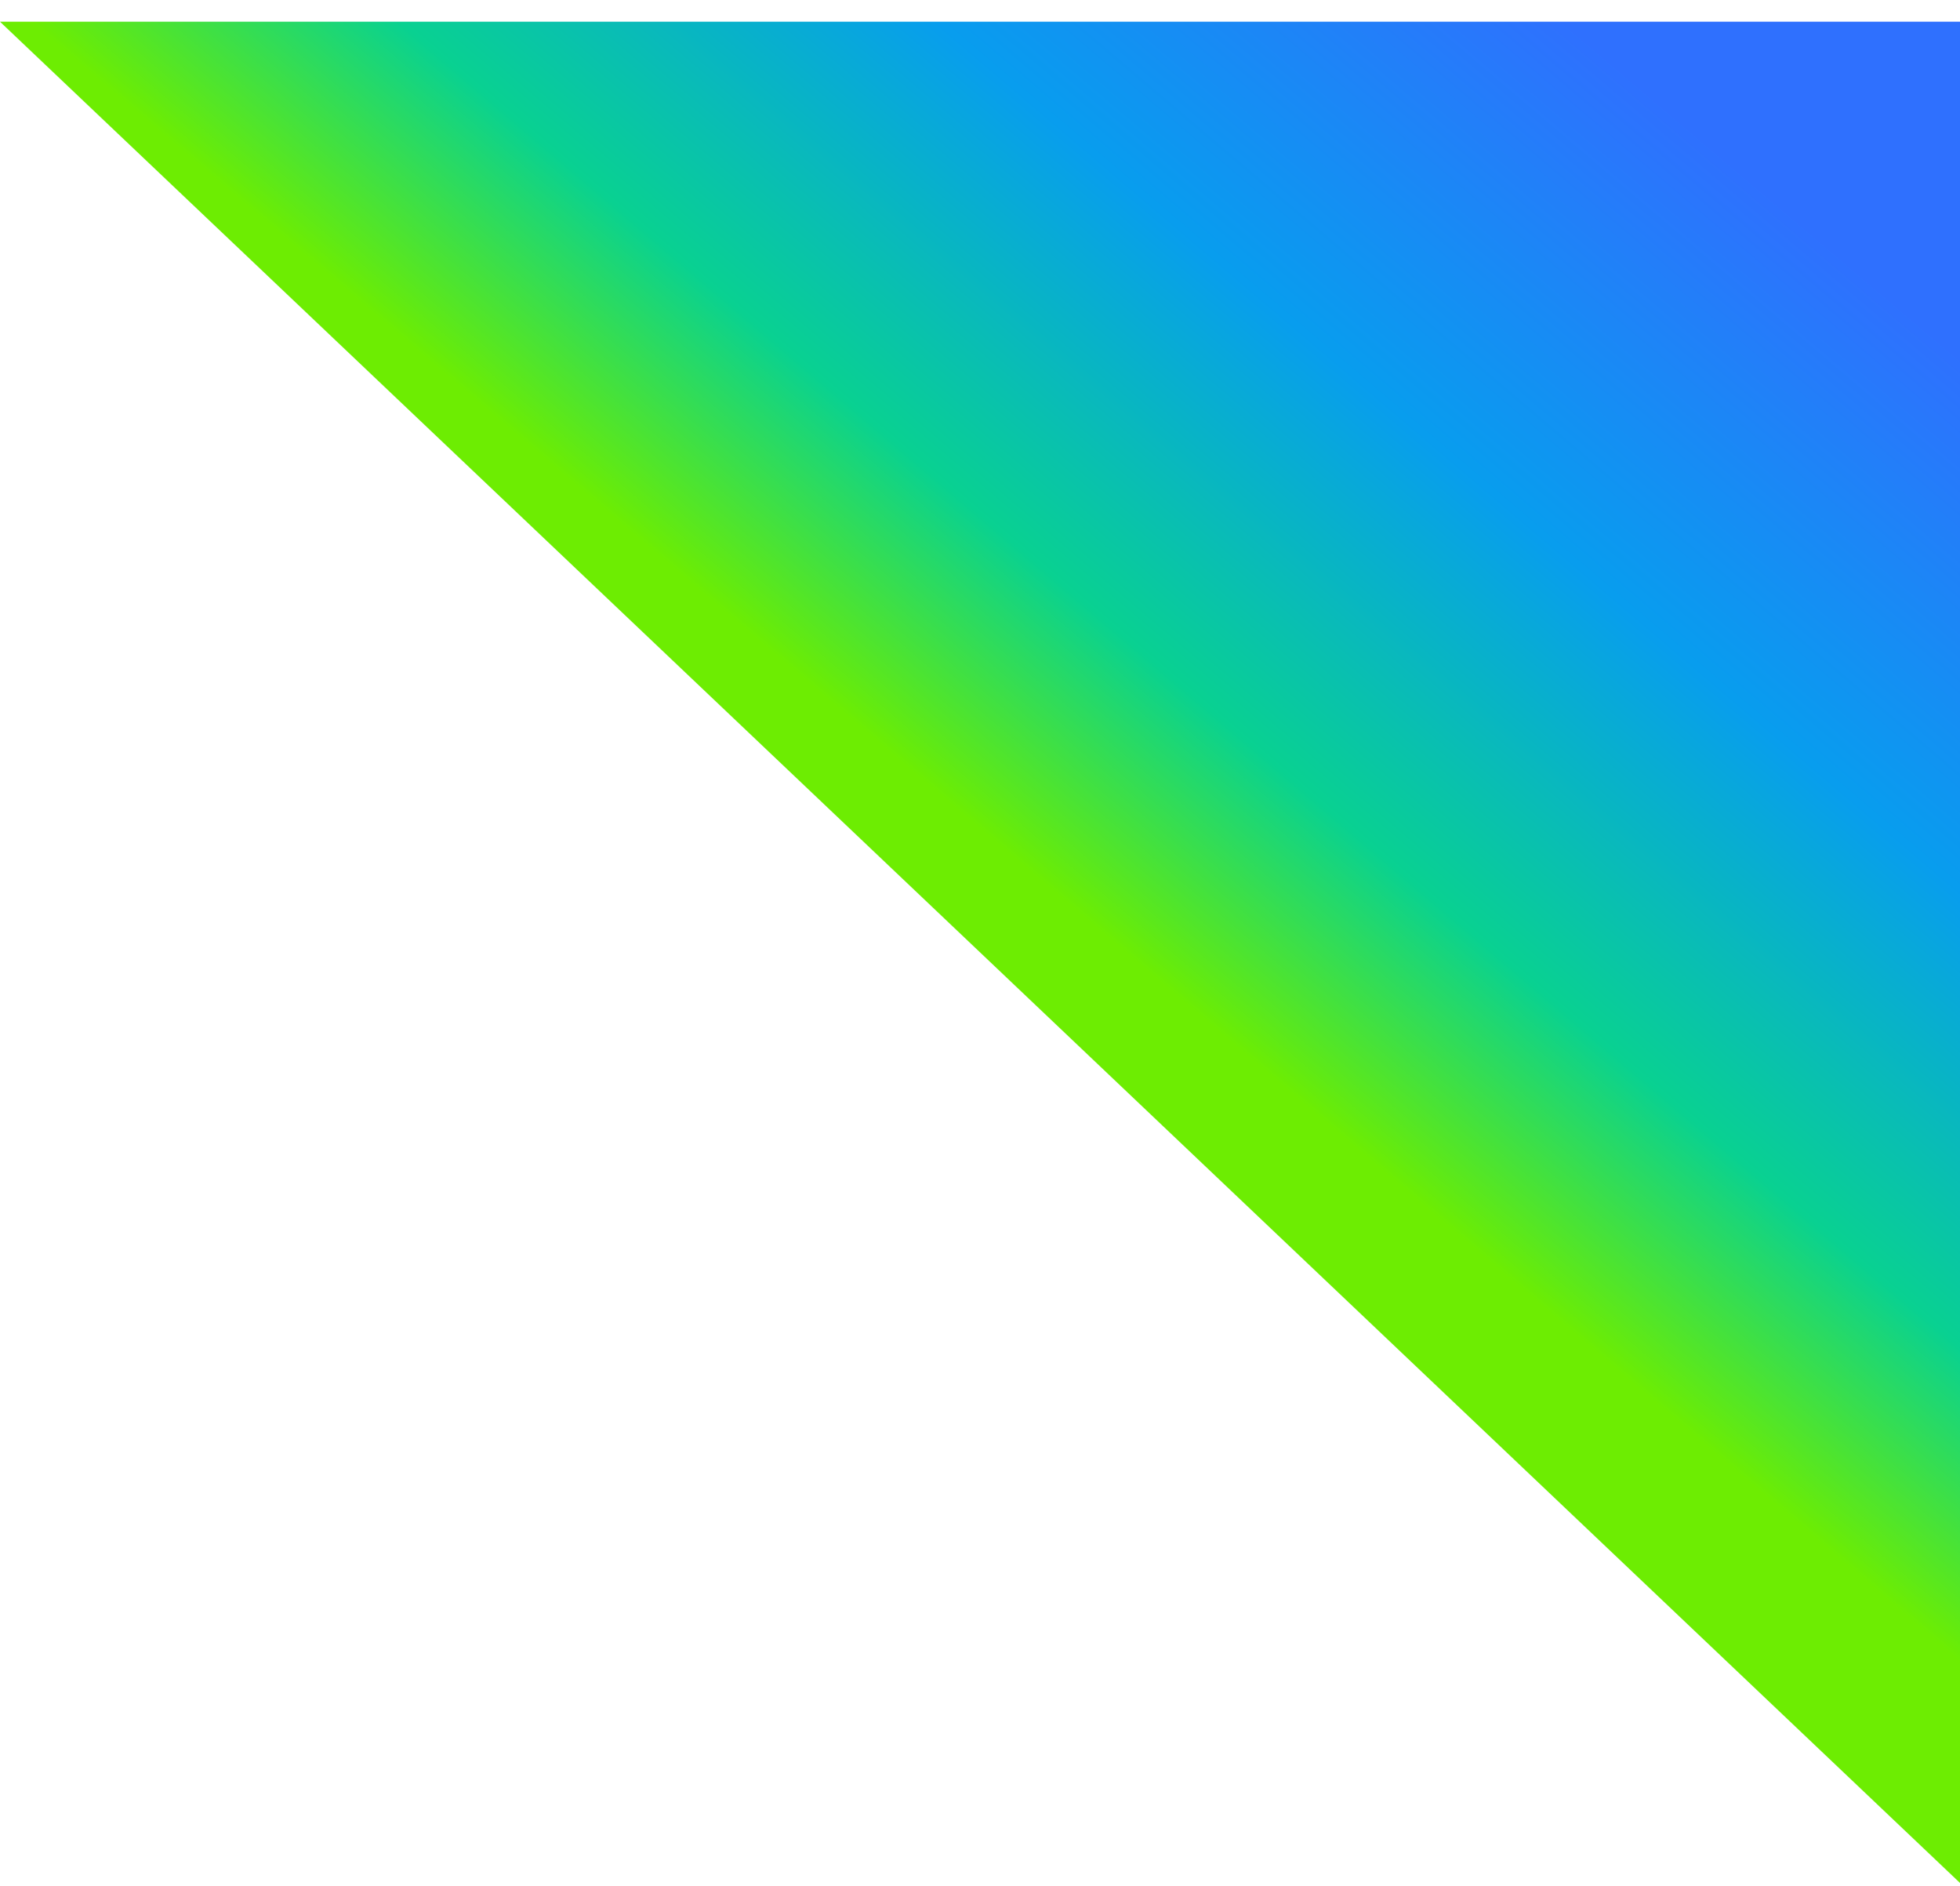 <svg width="79" height="76" viewBox="0 0 79 76" fill="none" xmlns="http://www.w3.org/2000/svg">
<path d="M79 75.875V0.875H0L79 75.875Z" fill="url(#paint0_linear_4814_2221)"/>
<defs>
<linearGradient id="paint0_linear_4814_2221" x1="73.241" y1="2.126" x2="42.883" y2="37.868" gradientUnits="userSpaceOnUse">
<stop offset="0.119" stop-color="#2F70FE"/>
<stop offset="0.469" stop-color="#089DEE"/>
<stop offset="0.768" stop-color="#09D191"/>
<stop offset="0.974" stop-color="#6DED02"/>
</linearGradient>
</defs>
</svg>

